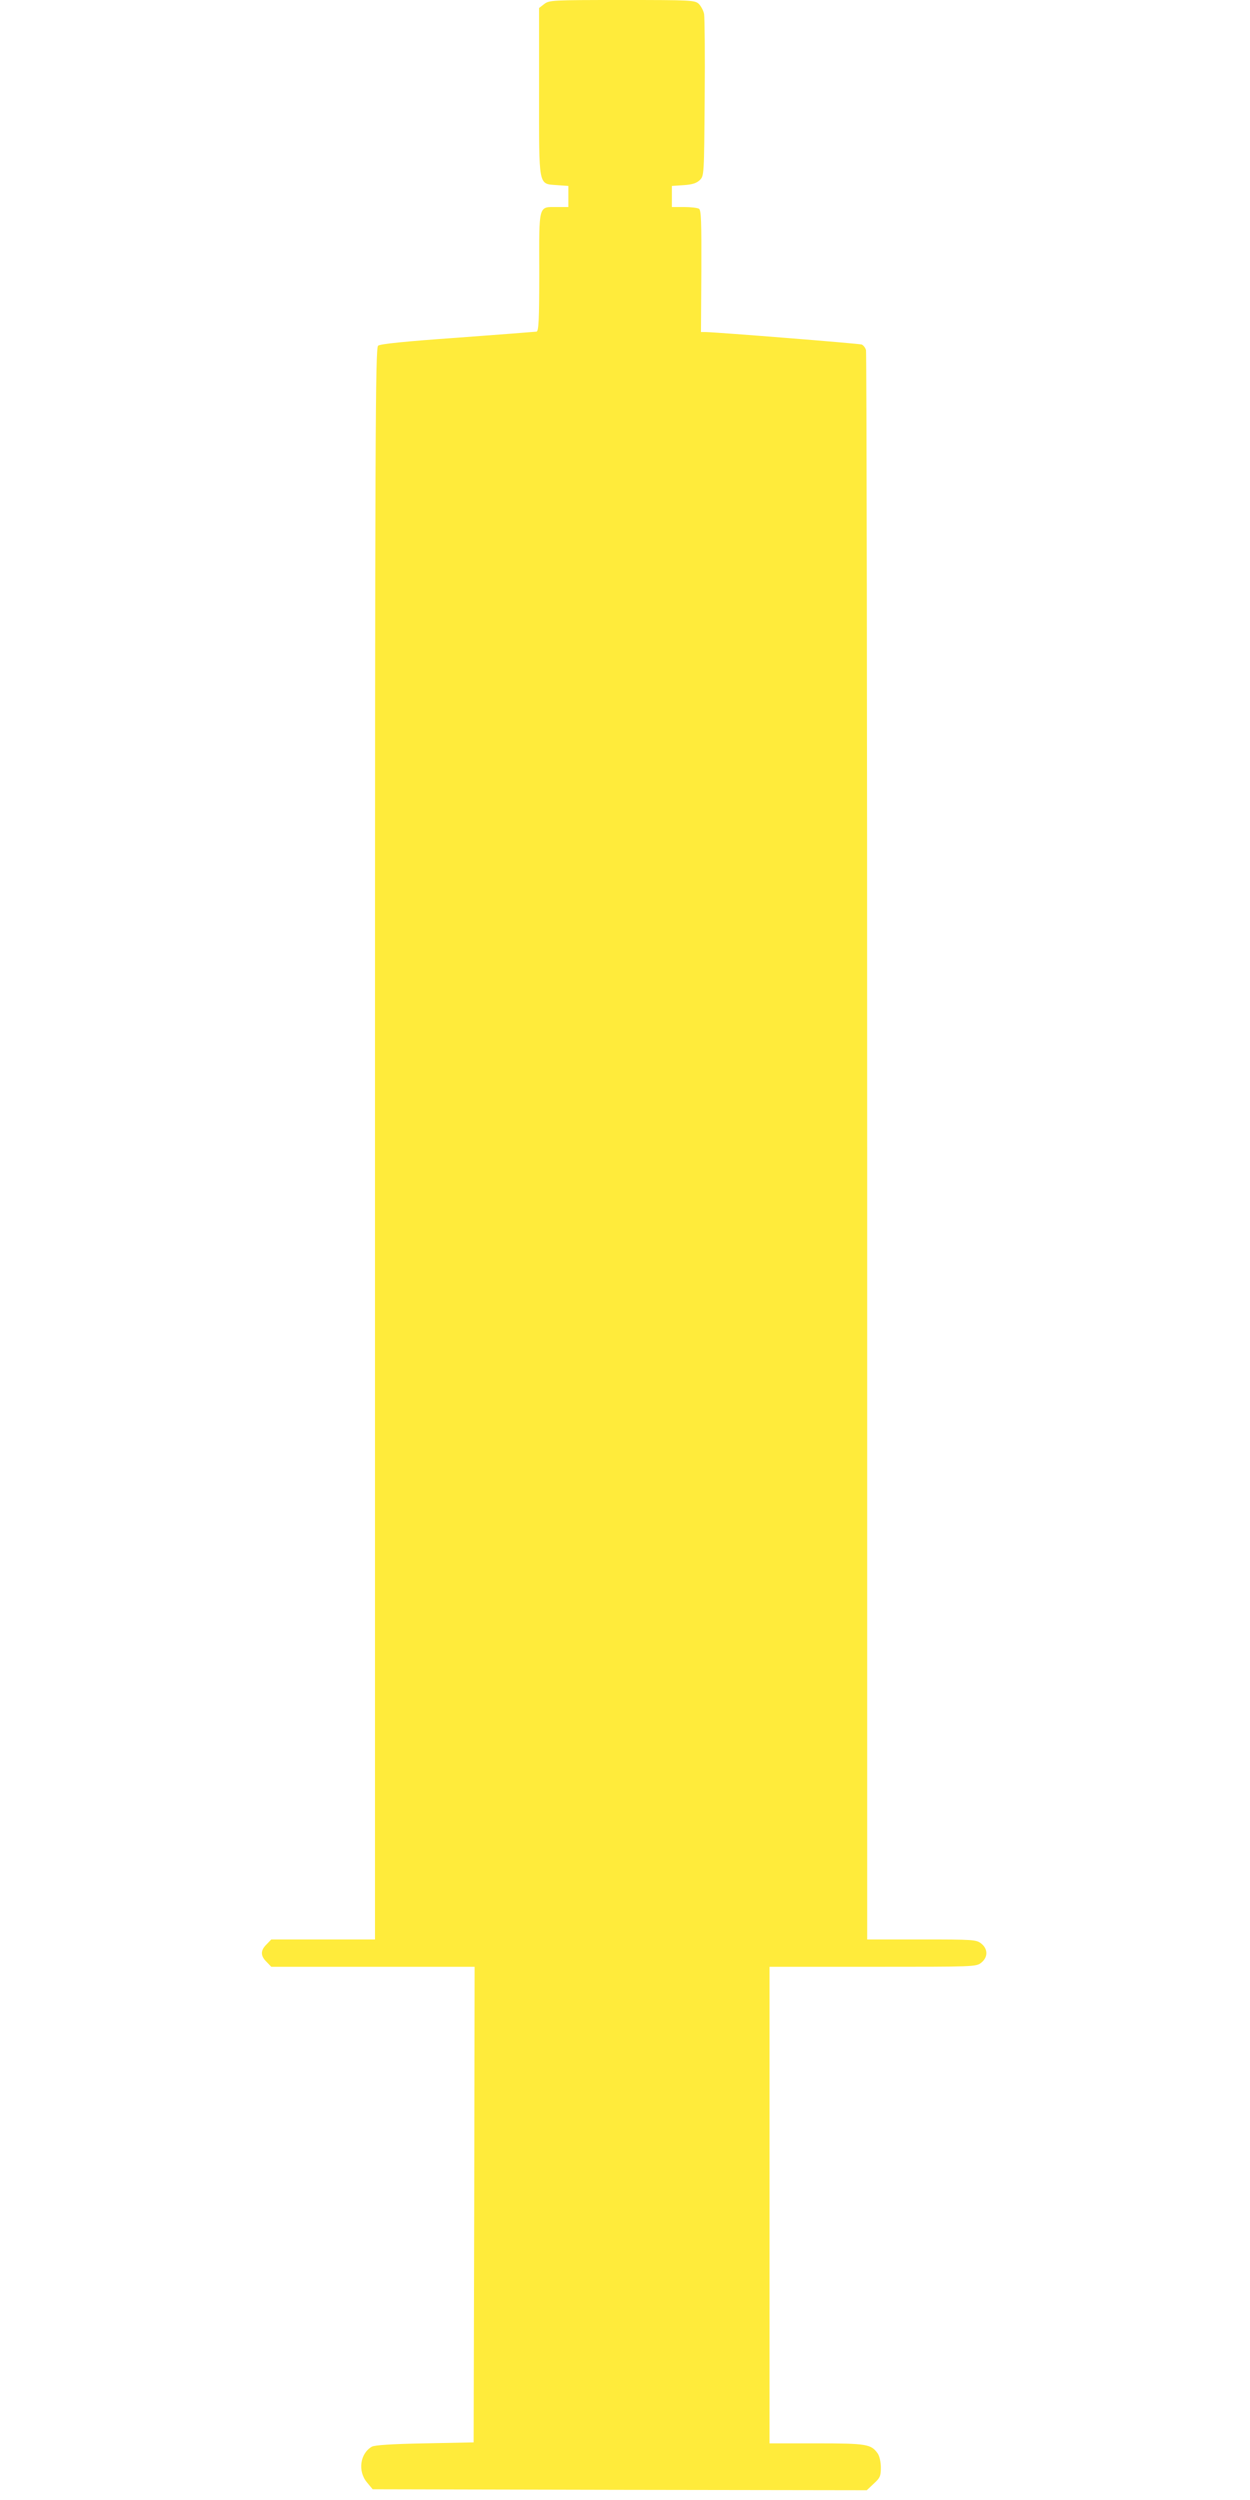 <?xml version="1.0" standalone="no"?>
<!DOCTYPE svg PUBLIC "-//W3C//DTD SVG 20010904//EN"
 "http://www.w3.org/TR/2001/REC-SVG-20010904/DTD/svg10.dtd">
<svg version="1.0" xmlns="http://www.w3.org/2000/svg"
 width="640pt" height="1280pt" viewBox="0 0 640 1280"
 preserveAspectRatio="xMidYMid meet">
<g transform="translate(0,1280) scale(0.1,-0.1)"
fill="#ffeb3b" stroke="none">
<path d="M2786 12779 l-26 -20 0 -429 c0 -496 -5 -470 93 -478 l57 -4 0 -54 0
-54 -59 0 c-95 0 -91 16 -90 -333 0 -245 -3 -303 -14 -305 -7 -1 -189 -15
-405 -31 -268 -19 -396 -32 -406 -41 -14 -11 -16 -415 -16 -4086 l0 -4074
-265 0 -266 0 -24 -25 c-32 -31 -32 -59 0 -90 l24 -25 521 0 520 0 -2 -1217
-3 -1218 -250 -5 c-169 -3 -257 -9 -271 -17 -61 -35 -73 -126 -25 -183 l29
-35 1265 -3 1265 -2 36 34 c32 29 36 39 36 82 0 29 -7 59 -16 72 -34 48 -56
52 -314 52 l-240 0 0 1220 0 1220 529 0 c519 0 529 0 555 21 35 28 35 70 0 98
-26 20 -39 21 -305 21 l-279 0 0 4058 c0 2231 -3 4067 -6 4079 -3 12 -13 25
-22 29 -14 5 -727 62 -800 64 l-23 0 2 311 c1 255 -1 313 -12 320 -8 5 -42 9
-76 9 l-63 0 0 54 0 54 60 4 c45 3 66 10 83 26 22 22 22 25 25 420 2 218 0
412 -3 430 -3 17 -16 41 -27 52 -21 19 -36 20 -394 20 -361 0 -372 -1 -398
-21z"/>
</g>
</svg>

